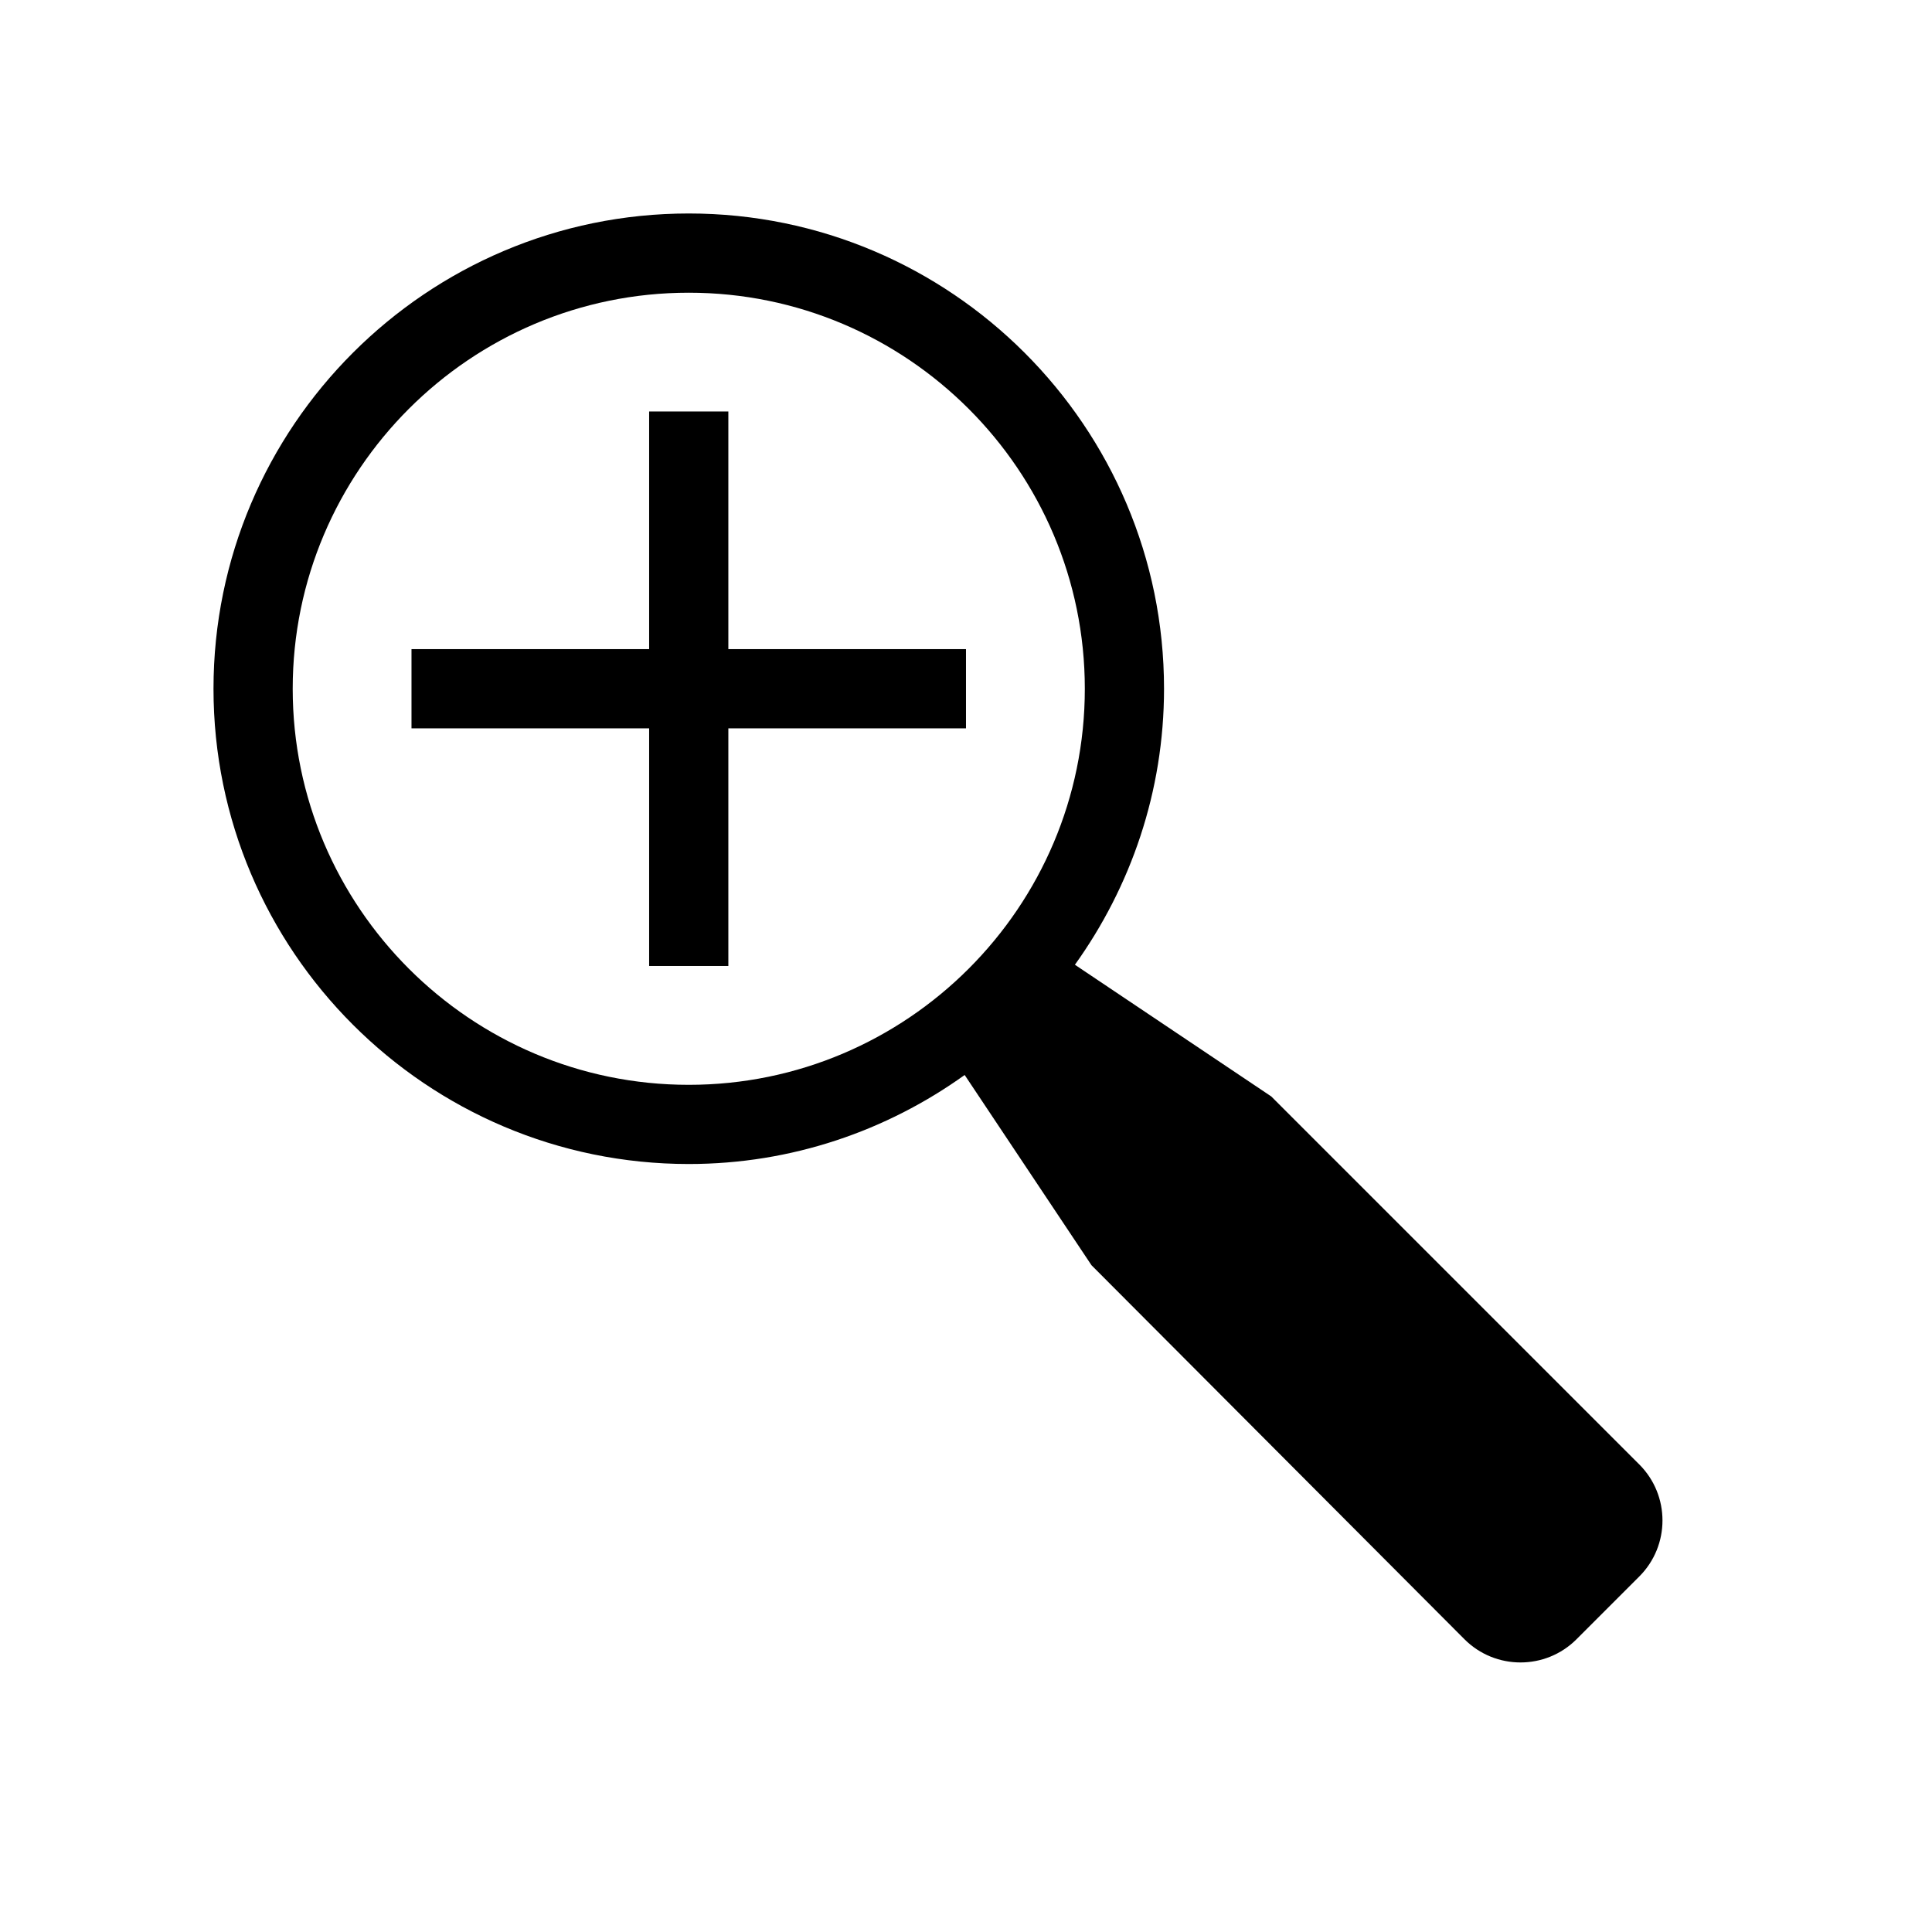 <?xml version="1.0" encoding="UTF-8"?>
<!-- Uploaded to: ICON Repo, www.iconrepo.com, Generator: ICON Repo Mixer Tools -->
<svg fill="#000000" width="800px" height="800px" version="1.1" viewBox="144 144 512 512" xmlns="http://www.w3.org/2000/svg">
 <g>
  <path d="m337.02 253.05h-20.992v62.977h-62.977v20.992h62.977v62.977h20.992v-62.977h62.977v-20.992h-62.977z"/>
  <path d="m578.43 532.1-97.539-97.539-52.027-34.891c14.797-20.656 23.617-45.867 23.617-73.145 0-69.453-56.5-125.95-125.95-125.95s-125.95 56.5-125.95 125.95 56.5 125.95 125.95 125.95c27.27 0 52.48-8.805 73.117-23.594l33.609 50.414 98.848 99.129c4.094 4.094 9.469 6.141 14.84 6.141 5.375 0 10.75-2.047 14.844-6.141l16.645-16.645c8.188-8.188 8.188-21.496 0-29.684zm-356.86-205.57c0-57.875 47.086-104.96 104.96-104.96s104.96 47.086 104.96 104.96-47.086 104.96-104.96 104.96-104.96-47.086-104.96-104.96z"/>
 </g>
</svg>